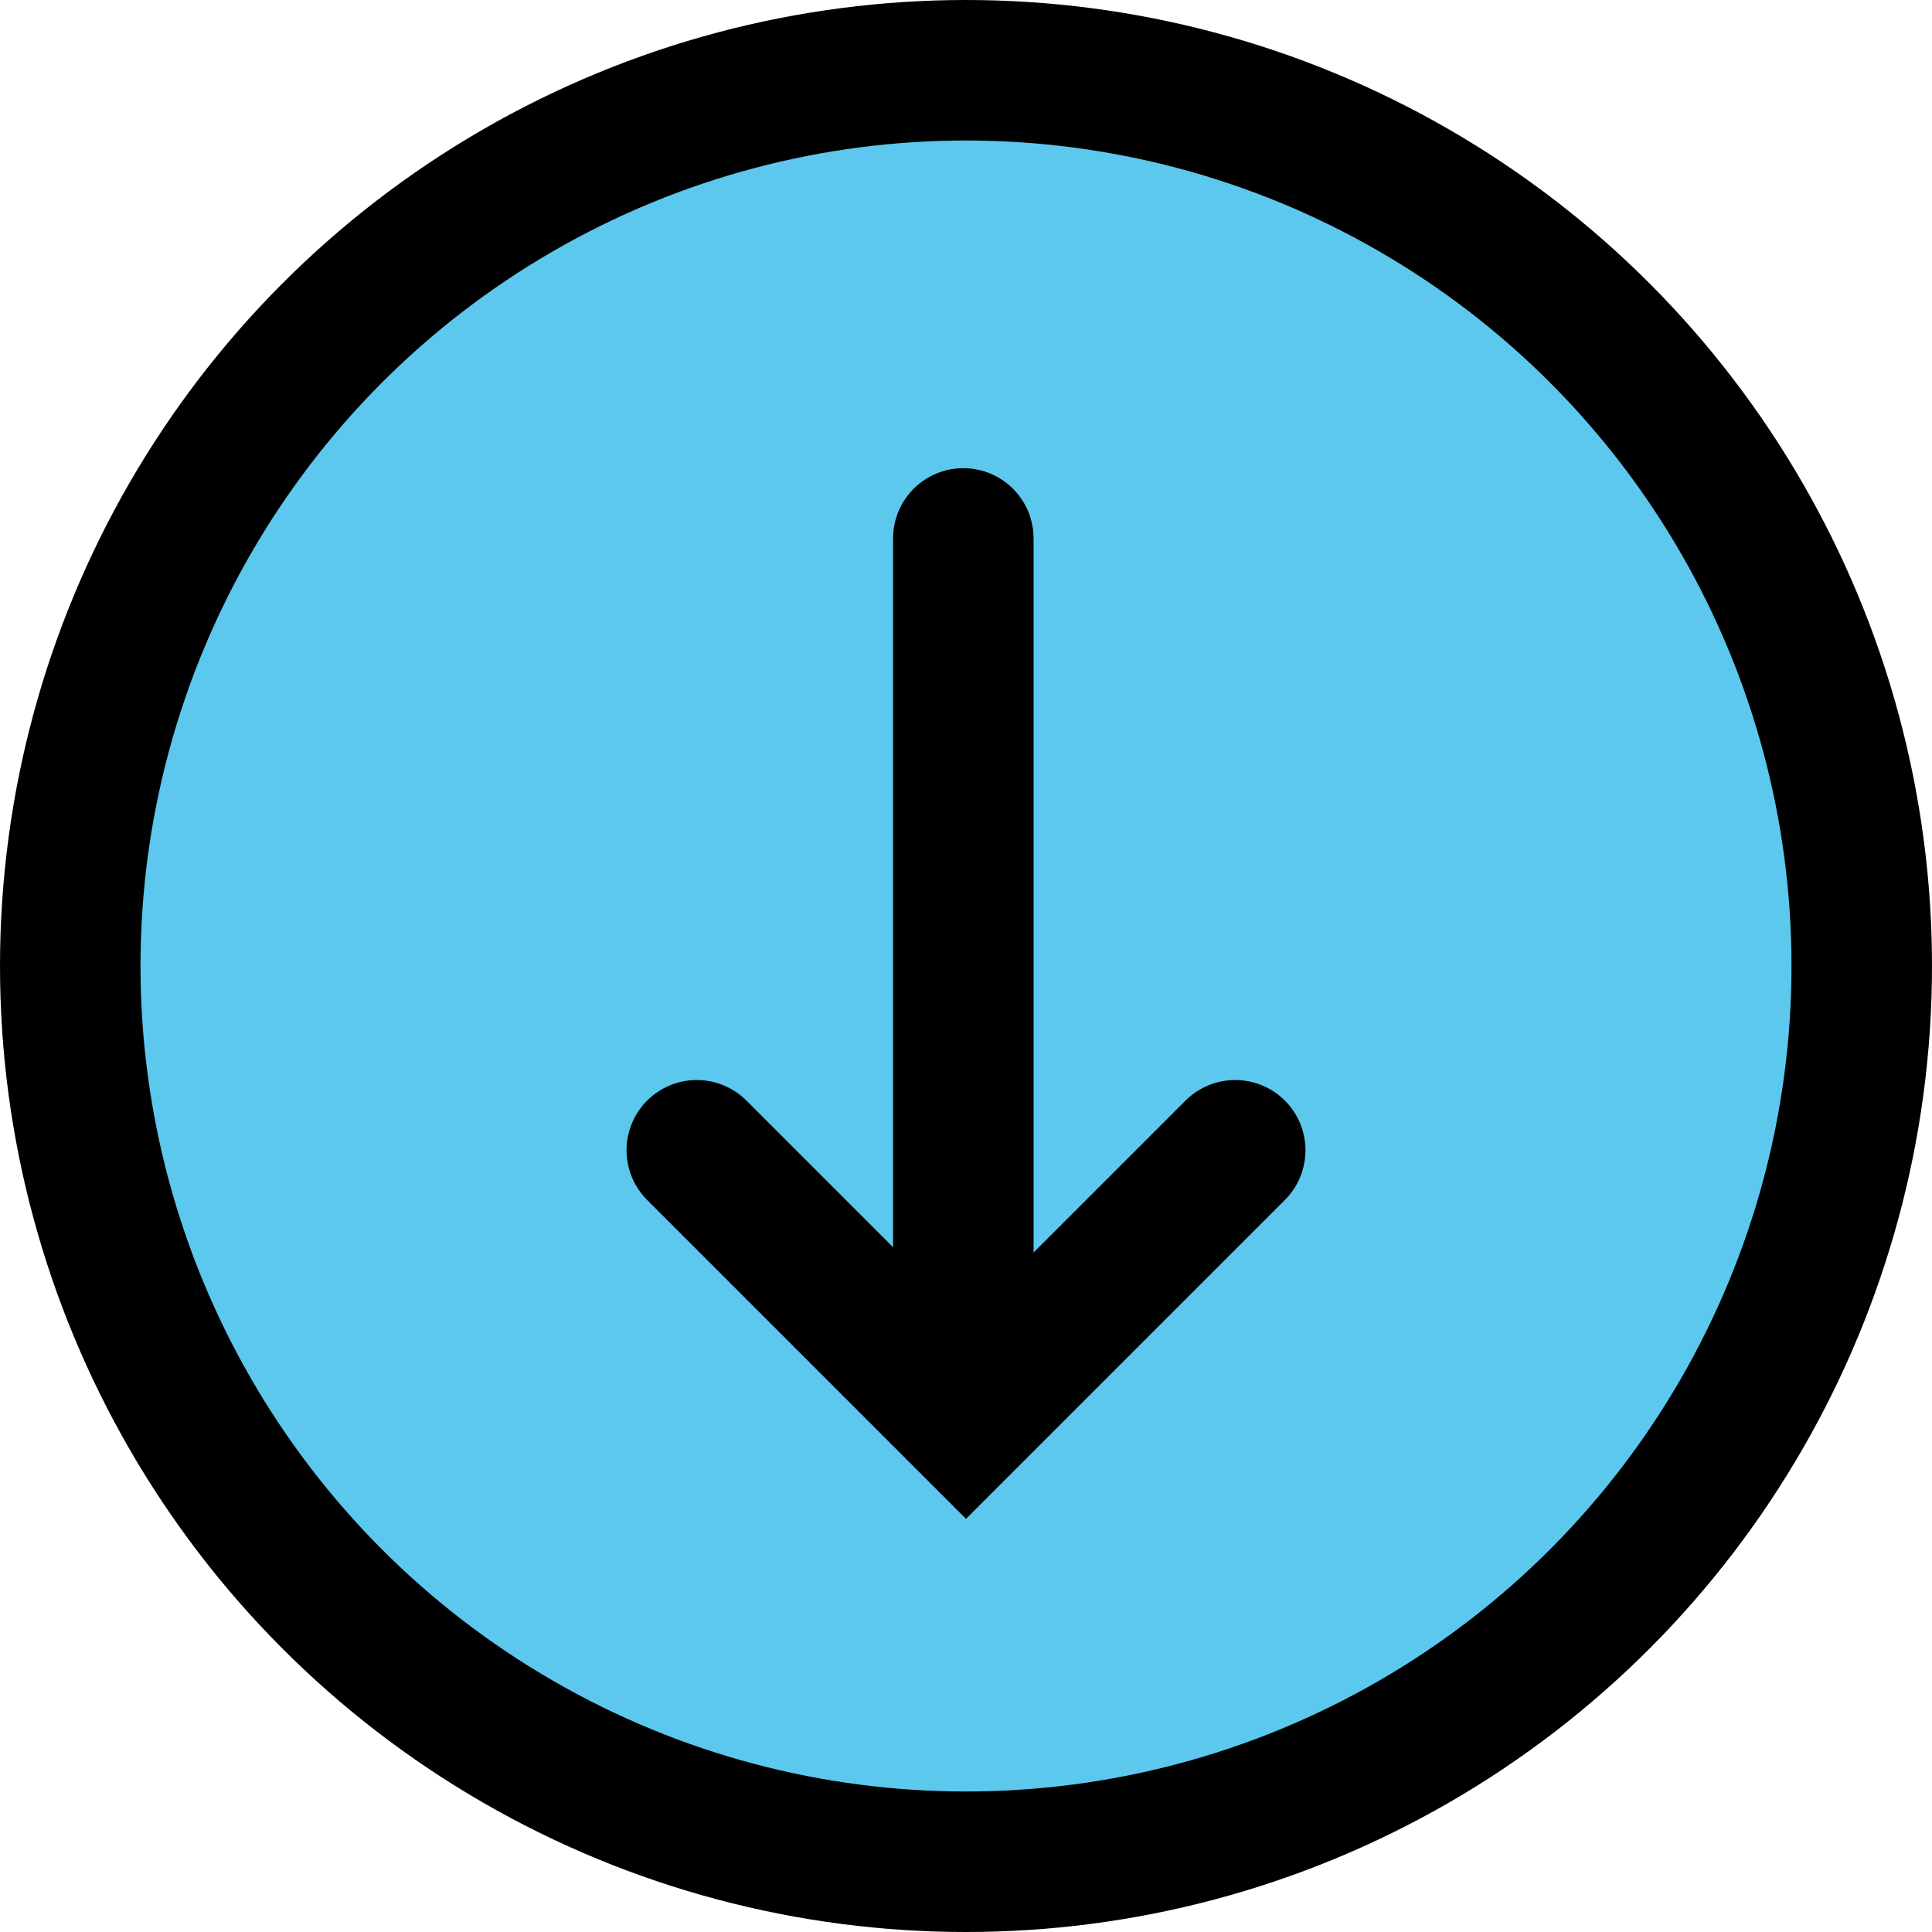 <svg width="55" height="55" viewBox="0 0 55 55" fill="none" xmlns="http://www.w3.org/2000/svg">
<circle cx="27.5" cy="27.5" r="25.5" fill="#5CC8ED" stroke="black" stroke-width="4"/>
<path d="M19.836 32.746L27.5 40.41L35.164 32.746" stroke="black" stroke-width="4" stroke-linecap="round"/>
<path d="M27.424 15.328V39.715" stroke="black" stroke-width="4" stroke-linecap="round"/>
</svg>
